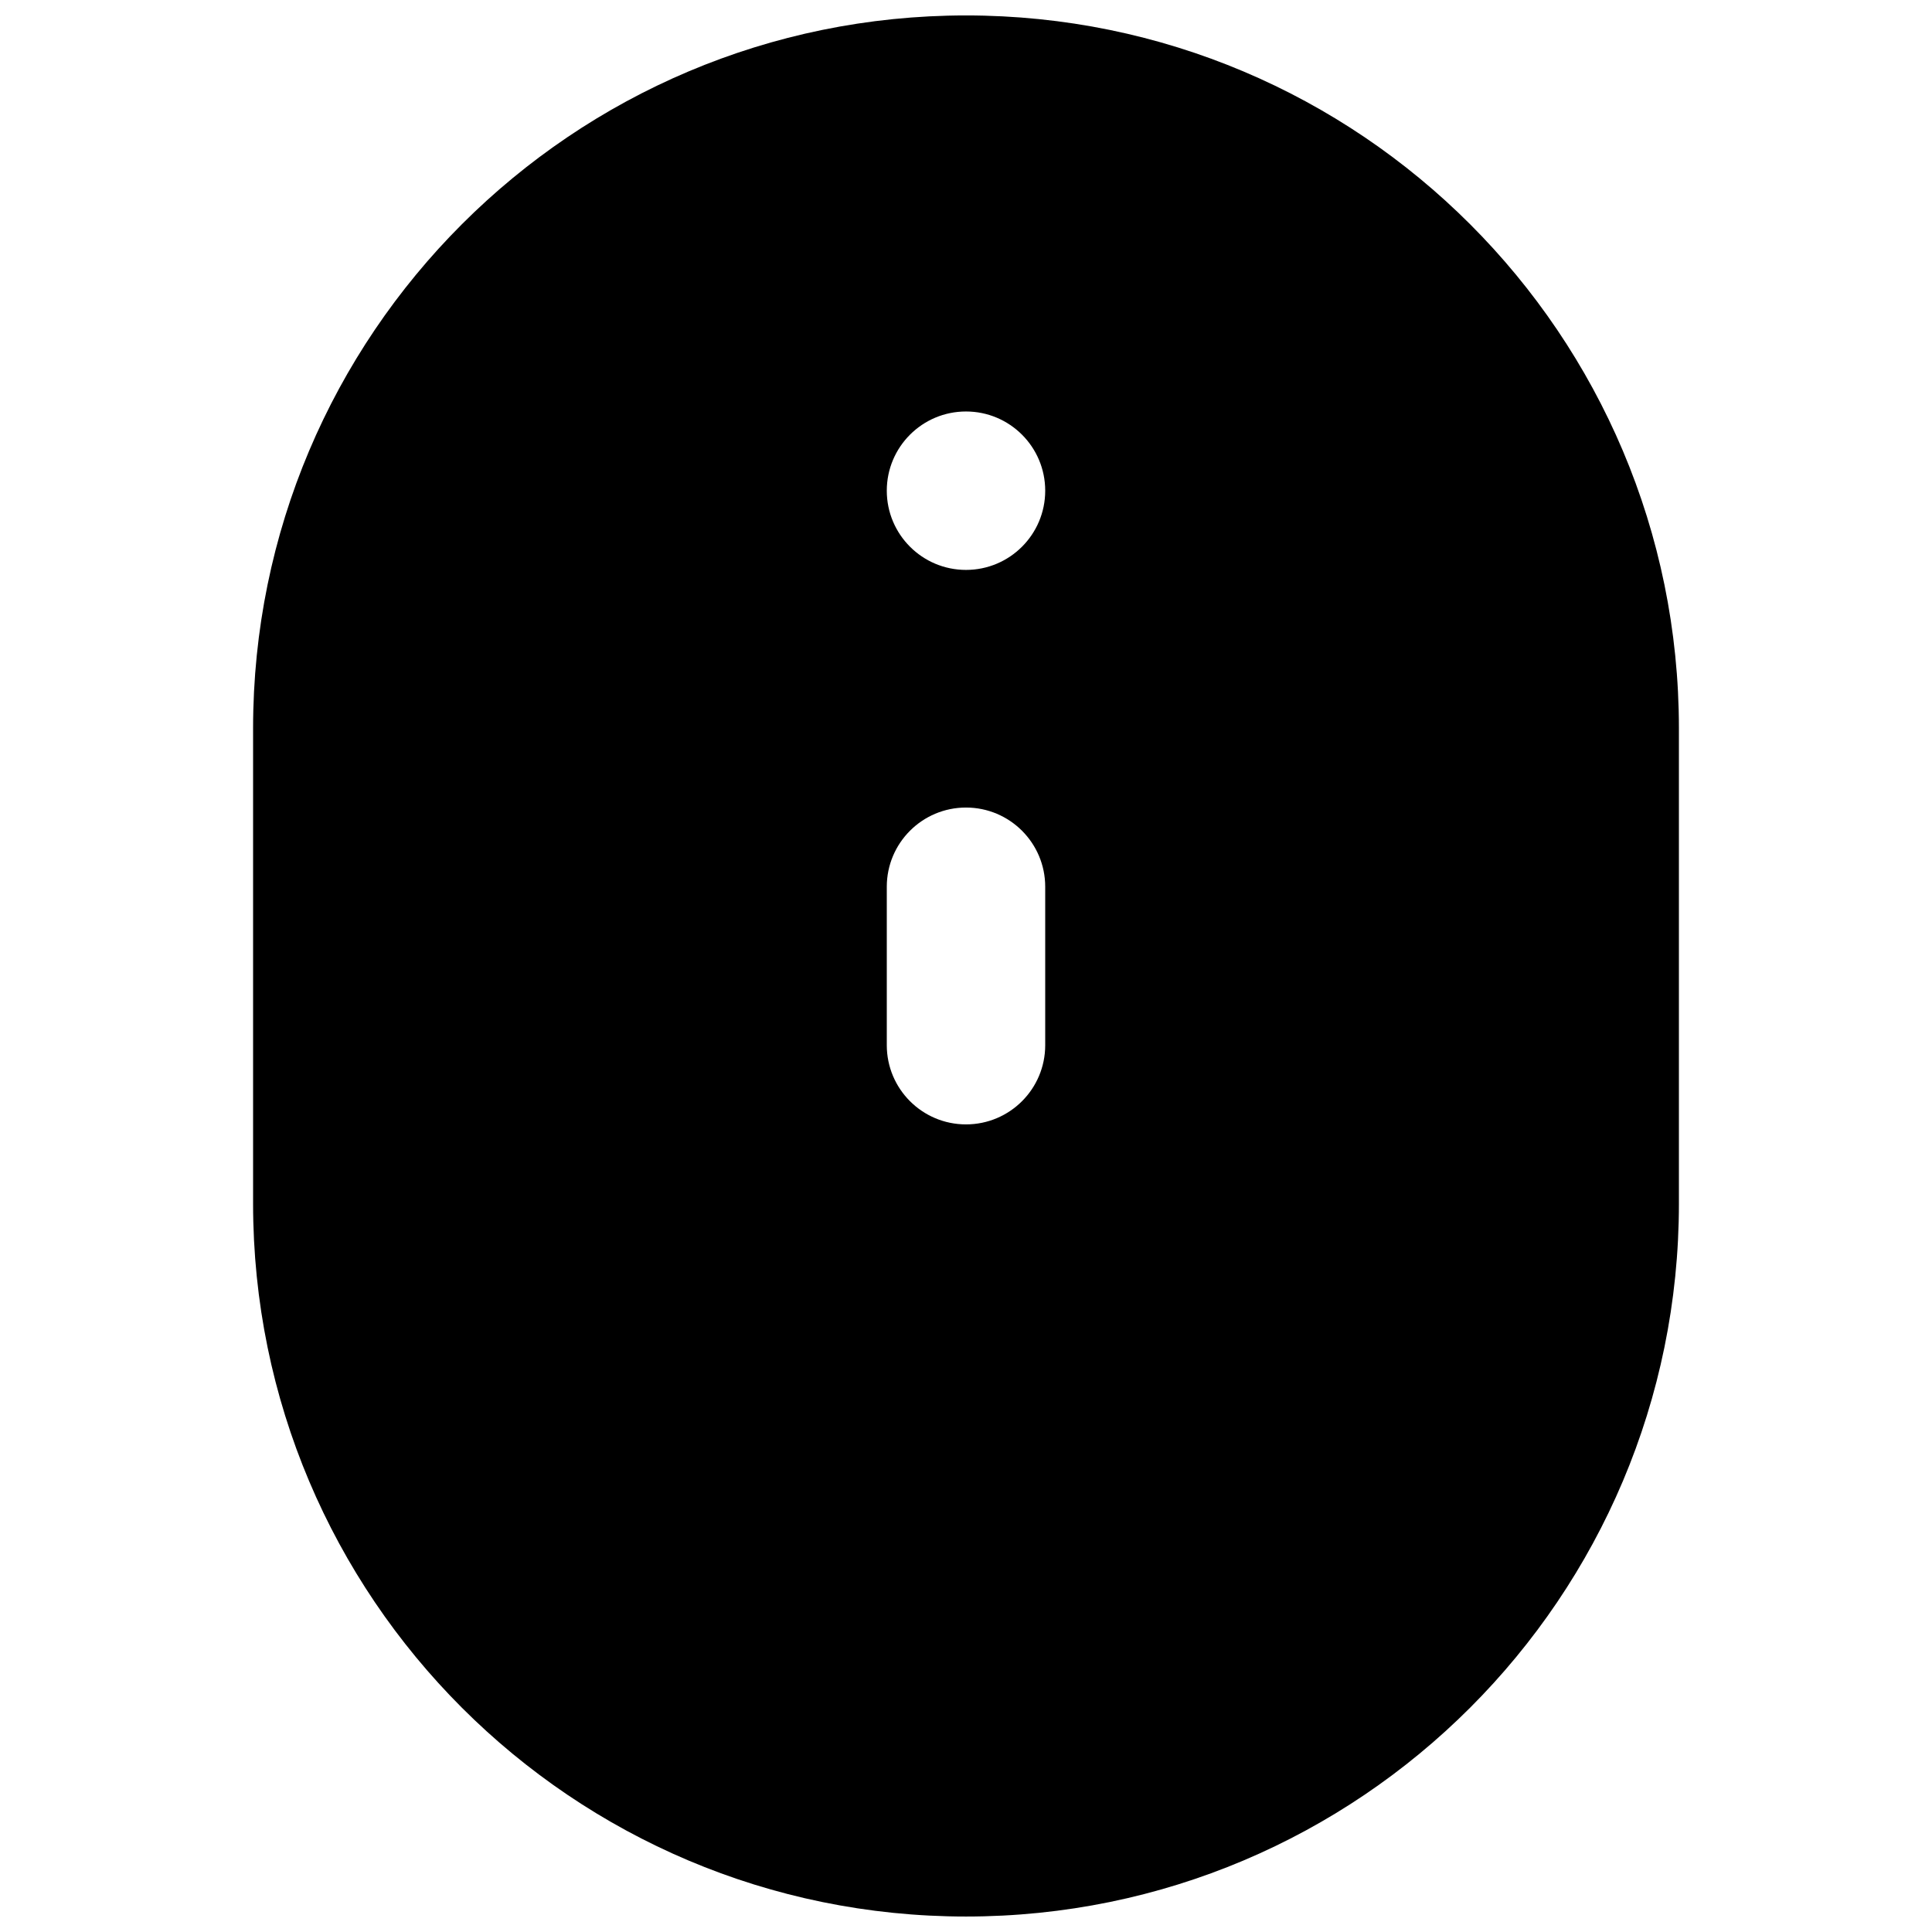 <?xml version="1.0" encoding="UTF-8"?>
<!-- Uploaded to: SVG Repo, www.svgrepo.com, Generator: SVG Repo Mixer Tools -->
<svg width="800px" height="800px" version="1.1" viewBox="144 144 512 512" xmlns="http://www.w3.org/2000/svg">
 <defs>
  <clipPath id="a">
   <path d="m211 148.09h378v503.81h-378z"/>
  </clipPath>
 </defs>
 <g clip-path="url(#a)">
  <path d="m400 148.09c-104.34 0-188.93 84.586-188.93 188.93v125.95c0 104.34 84.586 188.93 188.93 188.93 104.34 0 188.93-84.586 188.93-188.93v-125.95c0-104.34-84.586-188.93-188.93-188.93zm20.992 125.95c0 11.594-9.398 20.992-20.992 20.992s-20.992-9.398-20.992-20.992 9.398-20.992 20.992-20.992 20.992 9.398 20.992 20.992zm0 104.96c0-11.594-9.398-20.992-20.992-20.992s-20.992 9.398-20.992 20.992v41.984c0 11.594 9.398 20.992 20.992 20.992s20.992-9.398 20.992-20.992z" fill-rule="evenodd"/>
 </g>
</svg>
